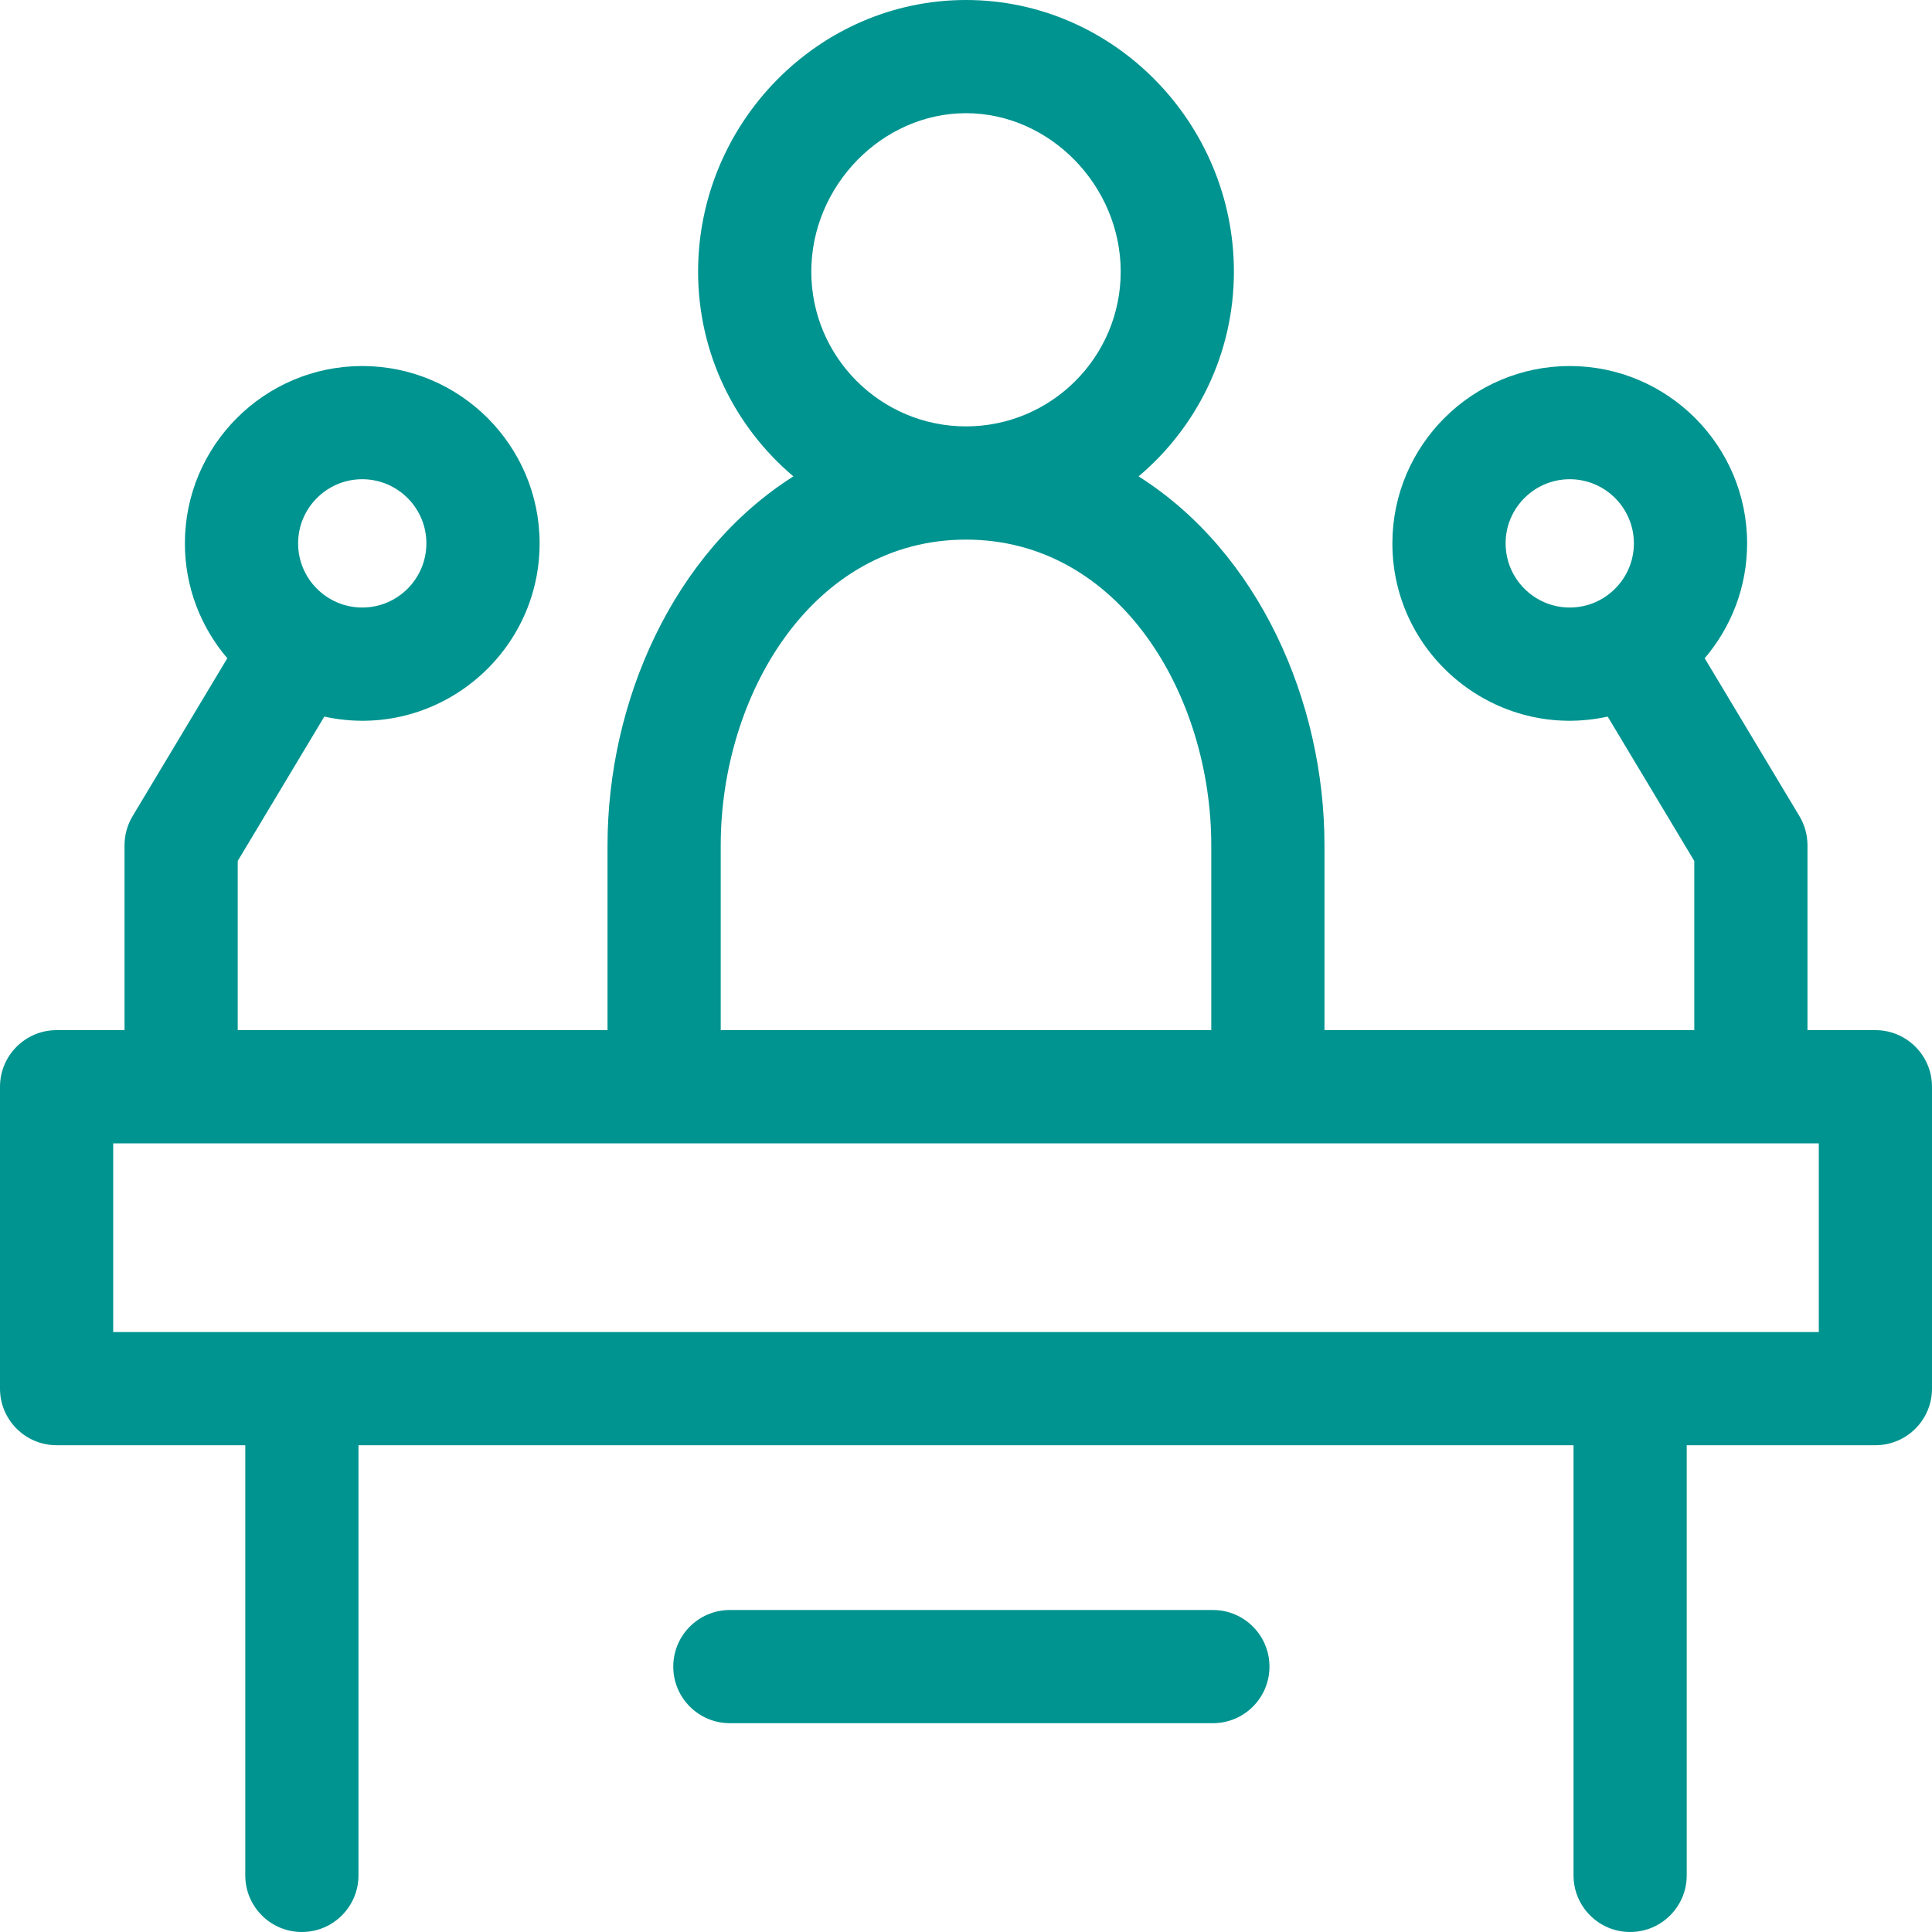 <?xml version="1.0" encoding="UTF-8"?>
<svg xmlns="http://www.w3.org/2000/svg" width="66" height="66" viewBox="0 0 66 66" fill="none">
  <path d="M64.066 35.191H61.746V28.875C61.746 28.524 61.651 28.181 61.471 27.88L58.235 22.487C59.137 21.429 59.684 20.059 59.684 18.562C59.684 15.222 56.966 12.504 53.625 12.504C50.284 12.504 47.566 15.222 47.566 18.562C47.566 22.414 51.135 25.309 54.921 24.48L57.879 29.411V35.191H45.246V28.875C45.246 23.961 43.002 18.872 38.896 16.274C40.886 14.594 42.152 12.083 42.152 9.281C42.152 4.205 38.041 0 33 0C27.964 0 23.848 4.2 23.848 9.281C23.848 12.083 25.114 14.594 27.104 16.274C22.997 18.872 20.754 23.962 20.754 28.875V35.191H8.121V29.411L11.079 24.48C14.87 25.31 18.434 22.407 18.434 18.562C18.434 15.222 15.716 12.504 12.375 12.504C9.034 12.504 6.316 15.222 6.316 18.562C6.316 20.059 6.863 21.429 7.765 22.487L4.53 27.88C4.349 28.181 4.254 28.524 4.254 28.875V35.191H1.934C0.866 35.191 0 36.057 0 37.125V47.438C0 48.505 0.866 49.371 1.934 49.371H8.379V64.066C8.379 65.134 9.245 66 10.312 66C11.38 66 12.246 65.134 12.246 64.066V49.371H53.754V64.066C53.754 65.134 54.62 66 55.688 66C56.755 66 57.621 65.134 57.621 64.066V49.371H64.066C65.134 49.371 66 48.505 66 47.438V37.125C66 36.057 65.134 35.191 64.066 35.191ZM51.434 18.562C51.434 17.354 52.417 16.371 53.625 16.371C54.833 16.371 55.816 17.354 55.816 18.562C55.816 19.771 54.833 20.754 53.625 20.754C52.417 20.754 51.434 19.771 51.434 18.562ZM12.375 16.371C13.583 16.371 14.566 17.354 14.566 18.562C14.566 19.771 13.583 20.754 12.375 20.754C11.167 20.754 10.184 19.771 10.184 18.562C10.184 17.354 11.167 16.371 12.375 16.371ZM27.715 9.281C27.715 6.346 30.135 3.867 33 3.867C35.865 3.867 38.285 6.346 38.285 9.281C38.285 12.195 35.914 14.566 33 14.566C30.086 14.566 27.715 12.195 27.715 9.281ZM24.621 28.875C24.621 23.742 27.755 18.434 33 18.434C38.245 18.434 41.379 23.742 41.379 28.875V35.191H24.621V28.875ZM62.133 45.504H3.867V39.059H62.133V45.504Z" fill="#009490"></path>
  <path d="M41.434 55H24.934C23.866 55 23 55.866 23 56.934C23 58.002 23.866 58.867 24.934 58.867H41.434C42.502 58.867 43.367 58.002 43.367 56.934C43.367 55.866 42.502 55 41.434 55Z" fill="#009490"></path>
</svg>
